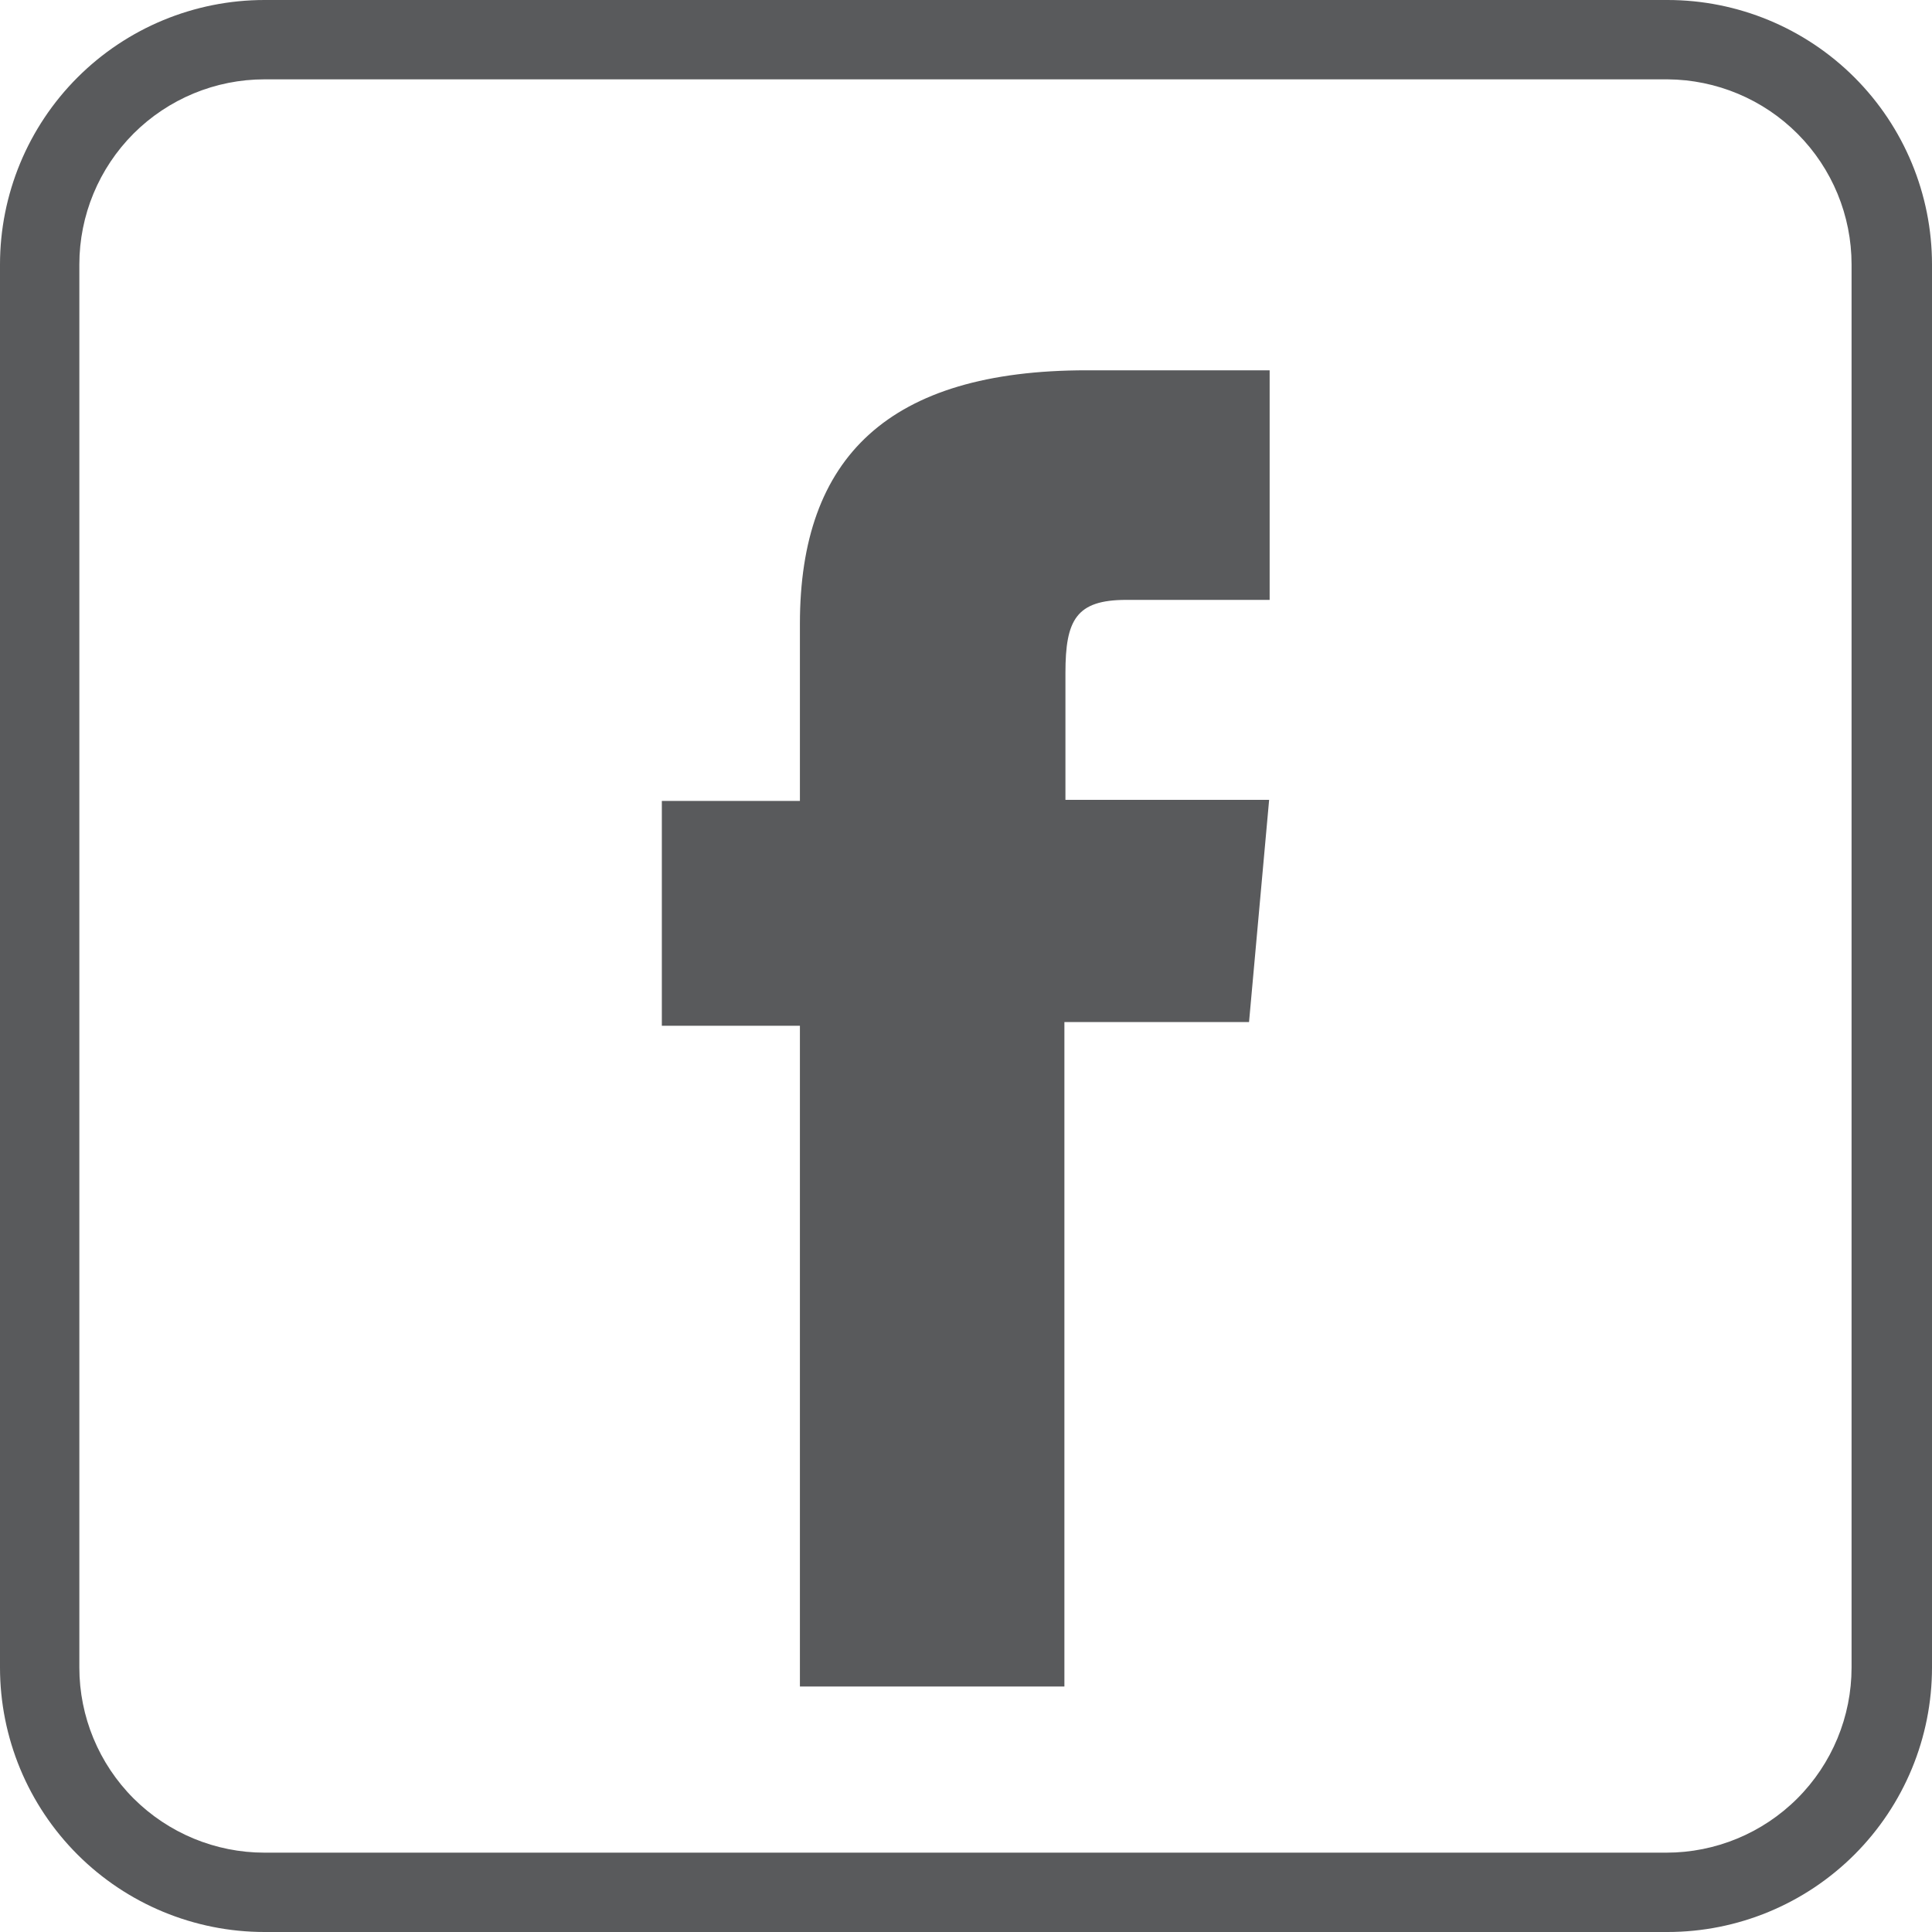 <svg width="30" height="30" viewBox="0 0 30 30" fill="none" xmlns="http://www.w3.org/2000/svg">
<path d="M12.421 26.188H16.528V15.87H19.395L19.707 12.42H16.544V10.449C16.544 9.627 16.709 9.315 17.489 9.315H19.715V5.75H16.873C13.801 5.75 12.421 7.097 12.421 9.685V12.437H10.277V15.928H12.421V26.188Z" fill="#595A5C"/>
<path d="M25.893 1.232C26.652 1.237 27.379 1.541 27.915 2.08C28.451 2.619 28.751 3.348 28.751 4.107V25.893C28.751 26.655 28.448 27.387 27.909 27.926C27.37 28.465 26.639 28.768 25.876 28.768H4.107C3.345 28.768 2.614 28.465 2.074 27.926C1.535 27.387 1.232 26.655 1.232 25.893V4.107C1.232 3.345 1.535 2.614 2.074 2.074C2.614 1.535 3.345 1.232 4.107 1.232H25.893ZM25.893 0H4.107C3.018 0 1.973 0.433 1.203 1.203C0.433 1.973 0 3.018 0 4.107L0 25.893C0 26.982 0.433 28.027 1.203 28.797C1.973 29.567 3.018 30 4.107 30H25.893C26.982 30 28.027 29.567 28.797 28.797C29.567 28.027 30 26.982 30 25.893V4.107C30 3.018 29.567 1.973 28.797 1.203C28.027 0.433 26.982 0 25.893 0V0Z" fill="#595A5C"/>
</svg>
